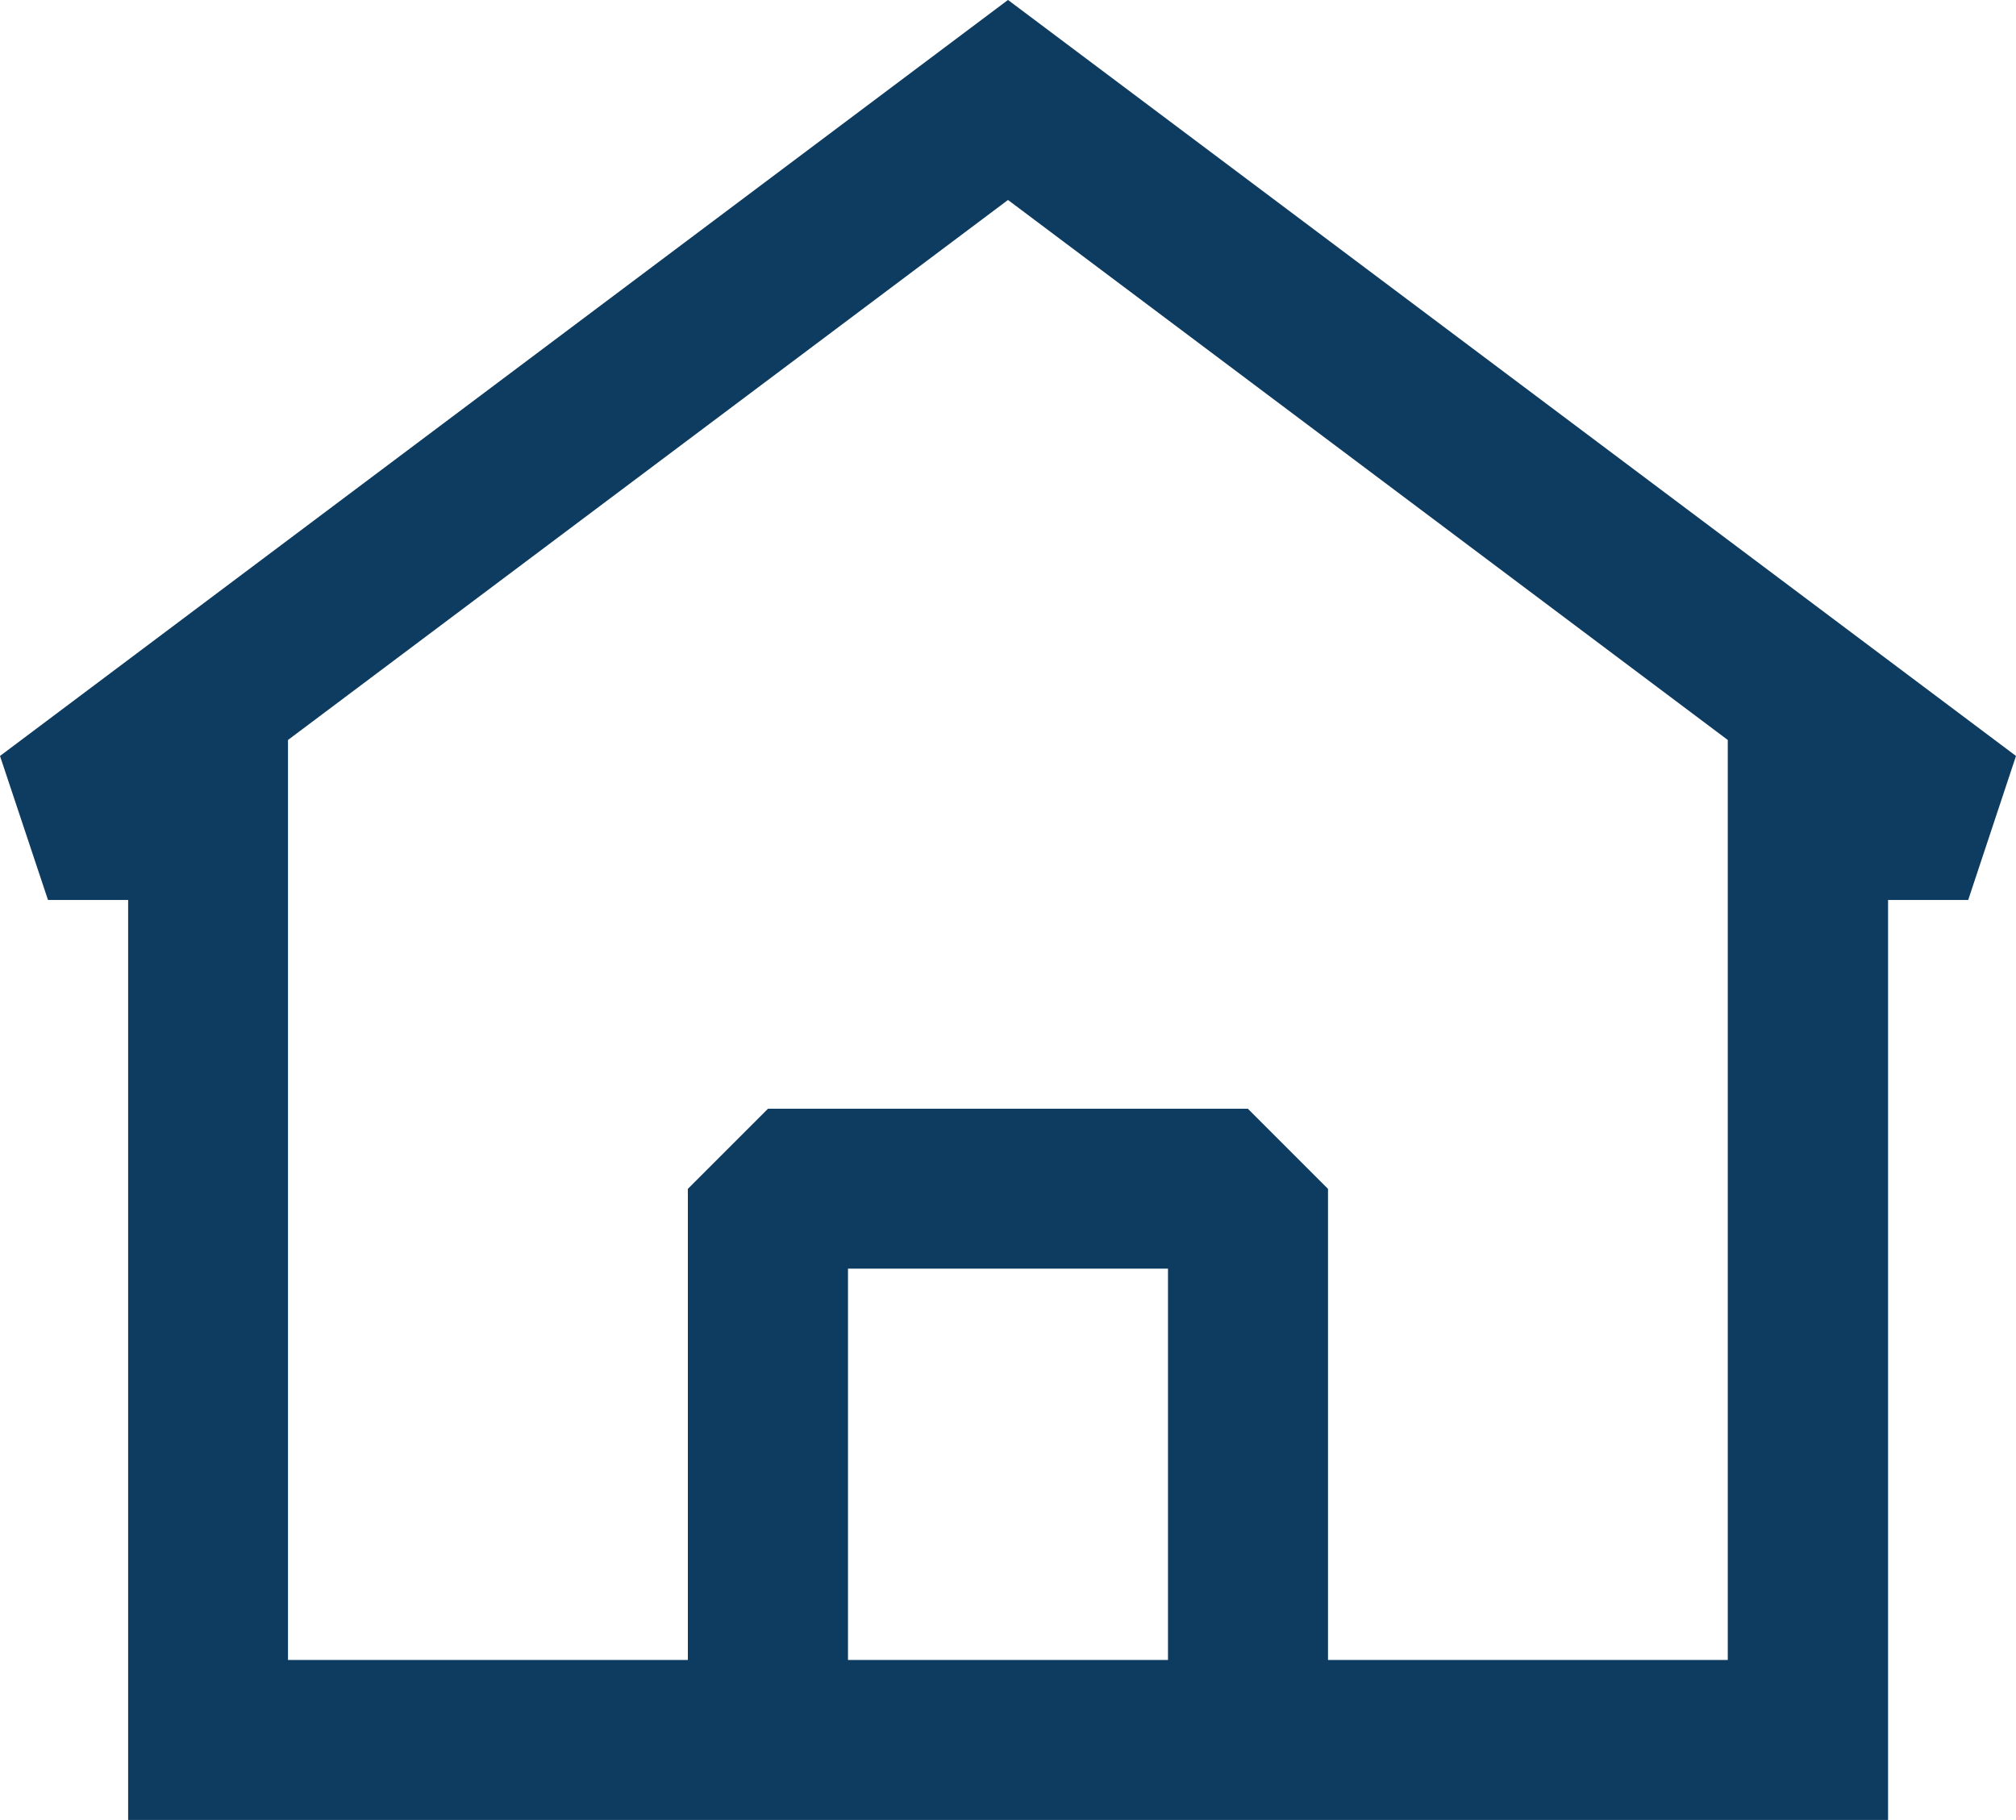 <svg xmlns="http://www.w3.org/2000/svg" width="42.764" height="38.606" viewBox="0 0 42.764 38.606">
  <path id="home-4-svgrepo-com_1_" data-name="home-4-svgrepo-com(1)" d="M45.314,19.224,23.932,3.187,2.55,19.224l1.018,3.055h1.7V41.794H42.6V22.279h1.7ZM8.659,38.4V18.885L23.932,7.43,39.2,18.885V38.4H30.72V28.407l-1.7-1.7H18.841l-1.7,1.7V38.4Zm11.879,0h6.788V30.1H20.538Z" transform="translate(-2.55 -3.188)" fill="#0e3c61" fill-rule="evenodd"/>
</svg>
